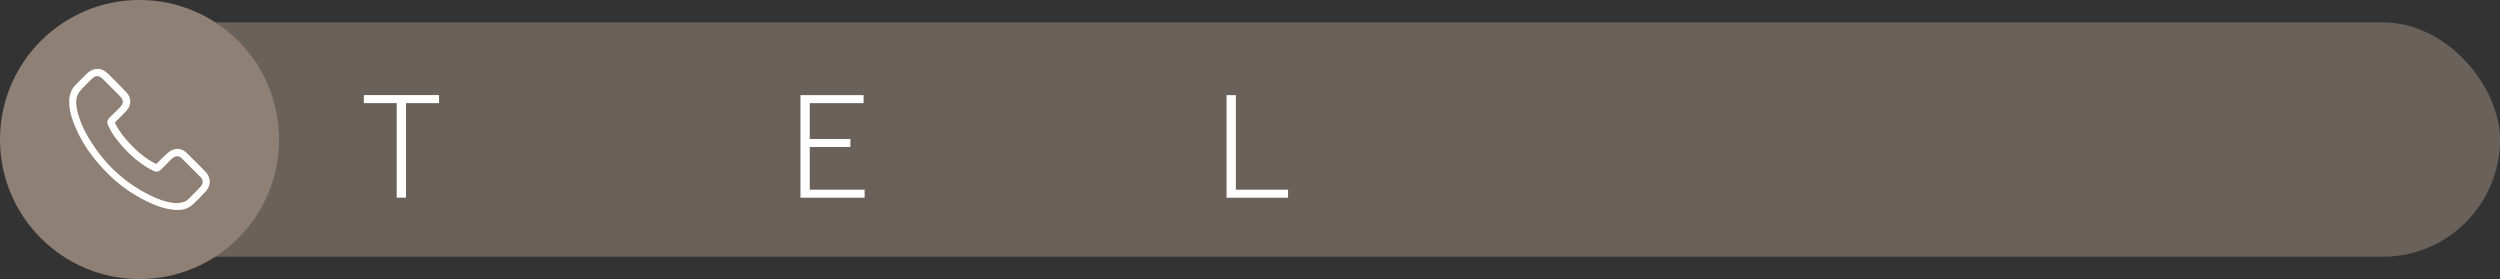 <?xml version="1.0" encoding="UTF-8"?> <svg xmlns="http://www.w3.org/2000/svg" id="_レイヤー_2" data-name="レイヤー 2" viewBox="0 0 320 35.72"><rect x="0" y="0" width="320" height="35.72" fill="#333333" stroke="none"/><defs><style> .cls-1 { fill: #fff; } .cls-2, .cls-3 { fill: #8f8075; } .cls-3 { opacity: .6; } </style></defs><g id="objects"><rect class="cls-3" x="10" y="2.86" width="310" height="30" rx="15" ry="15"></rect><circle class="cls-2" cx="17.86" cy="17.86" r="17.86"></circle><path class="cls-1" d="M12.71,8.82c.58.11.99.48,1.39.88.7.72,1.42,1.41,2.1,2.14.64.69.64,1.62,0,2.32-.44.48-.91.94-1.37,1.39-.09.09-.12.16-.06.28.46.97,1.14,1.79,1.86,2.57.74.8,1.56,1.51,2.48,2.1.25.16.52.29.78.44.09.05.14.04.21-.03.39-.4.78-.8,1.19-1.18.22-.2.47-.41.74-.52.7-.31,1.34-.14,1.88.38.78.75,1.53,1.53,2.3,2.29.8.78.87,1.82.12,2.62-.55.59-1.1,1.17-1.7,1.71-.64.58-1.43.72-2.27.65-1.32-.11-2.52-.57-3.69-1.15-1.73-.86-3.31-1.96-4.69-3.31-2.08-2.03-3.76-4.34-4.71-7.12-.27-.78-.43-1.57-.41-2.4.02-.78.27-1.46.82-2.02.48-.49.96-.97,1.45-1.45.31-.31.69-.5,1.12-.59h.46ZM22.67,25.98c.55.01,1.06-.12,1.46-.51.53-.51,1.04-1.04,1.54-1.58.37-.41.37-.85-.02-1.24-.79-.81-1.6-1.61-2.41-2.41-.32-.31-.72-.32-1.08-.06-.09.07-.17.14-.25.22-.44.44-.87.87-1.31,1.31-.29.29-.6.34-.96.16-.26-.13-.51-.26-.76-.41-1.11-.67-2.09-1.51-2.96-2.45-.81-.88-1.56-1.81-2.05-2.91-.22-.48-.17-.74.21-1.1.43-.42.86-.83,1.28-1.26.49-.5.49-.91,0-1.42,0,0-.02-.02-.02-.03-.72-.72-1.44-1.45-2.17-2.17-.12-.11-.25-.22-.39-.29-.4-.19-.73-.02-1.02.26-.46.45-.93.9-1.37,1.38-.19.21-.36.46-.47.72-.24.59-.18,1.2-.06,1.81.23,1.15.68,2.23,1.25,3.24,2.06,3.63,4.93,6.37,8.77,8.07.89.39,1.81.66,2.78.7Z"></path></g><g id="text"><g><path class="cls-1" d="M56.2,13.2h-4.23v12.1h-1.19v-12.1h-4.21v-1.03h9.63v1.03Z"></path><path class="cls-1" d="M110.55,13.2h-6.9v4.59h5.2v1.03h-5.2v5.46h7.02v1.03h-8.21v-13.13h8.08v1.03Z"></path><path class="cls-1" d="M158.19,24.28h6.68v1.03h-7.87v-13.13h1.19v12.1Z"></path></g></g></svg> 